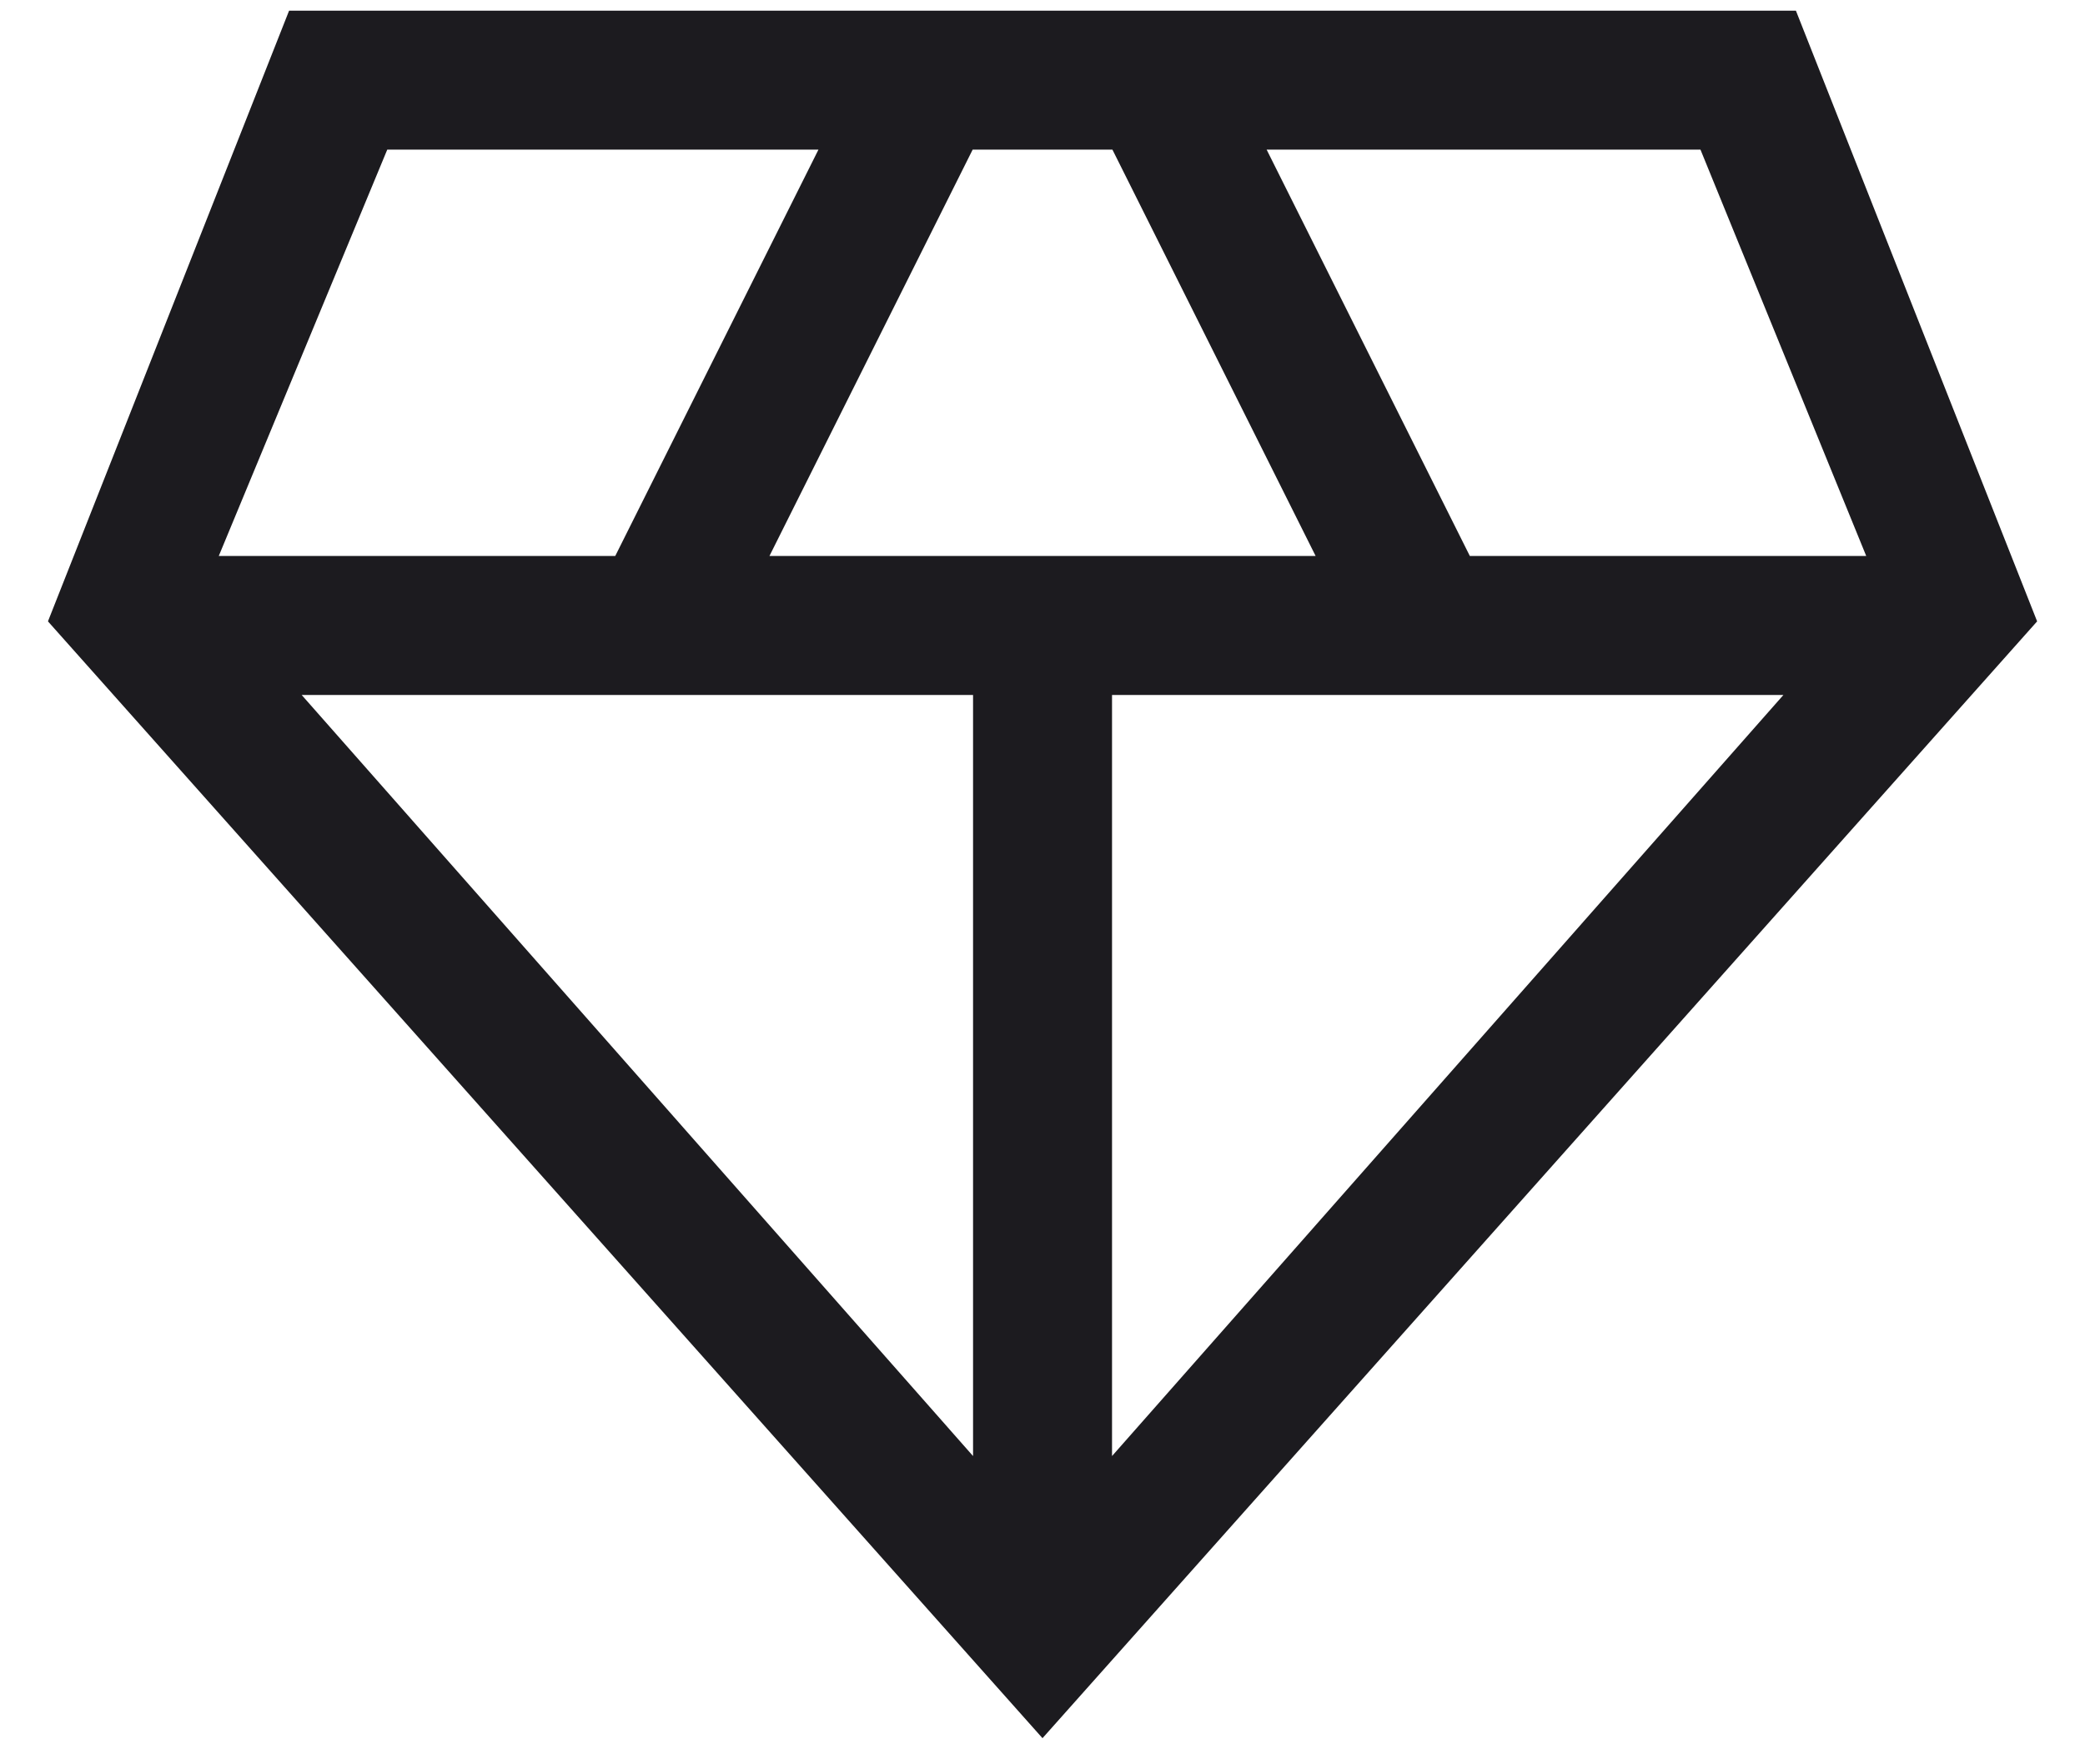 <svg width="26" height="22" viewBox="0 0 26 22" fill="none" xmlns="http://www.w3.org/2000/svg">
<path d="M13 21.674L0.598 7.748L3.605 0.133H22.395L25.403 7.748L13 21.674ZM9.595 6.933H16.406L13.872 1.866H12.129L9.595 6.933ZM12.134 18.156V8.666H3.762L12.134 18.156ZM13.867 18.156L22.239 8.666H13.867V18.156ZM18.329 6.933H23.272L21.205 1.866H15.795L18.329 6.933ZM2.728 6.933H7.672L10.206 1.866H4.829L2.728 6.933Z" fill="#1C1B1F"/>
</svg>
